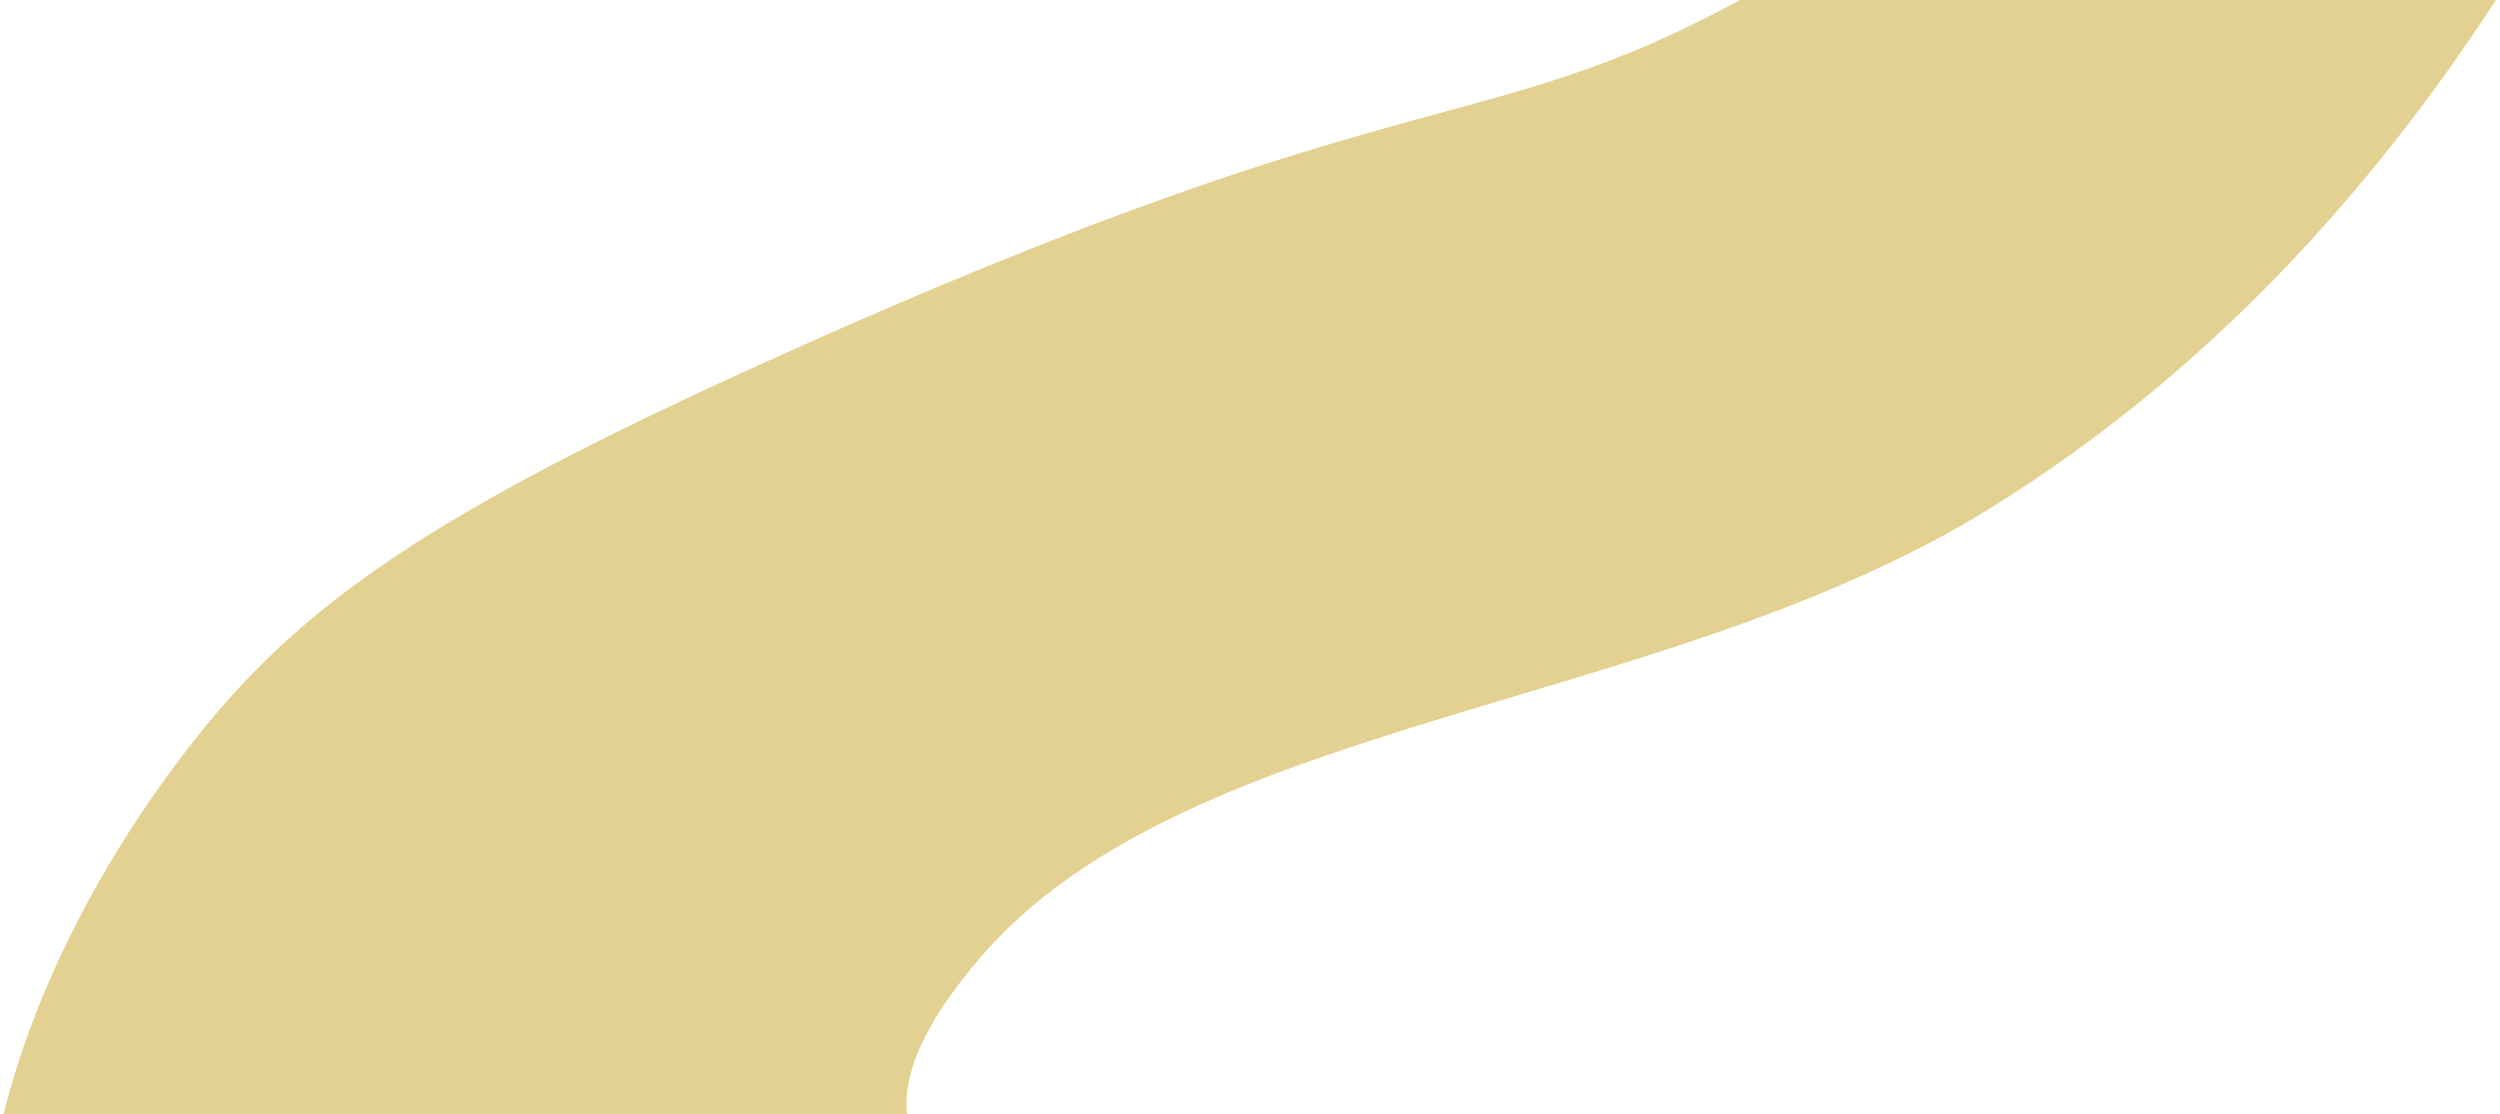 <svg width="498" height="222" viewBox="0 0 498 222" fill="none" xmlns="http://www.w3.org/2000/svg">
<path d="M497.202 0C472.633 37.693 440.099 74.223 396.398 101.281C329.868 142.486 233.758 142.694 193.418 192.969C189.542 197.796 179.333 210.527 180.692 222H0.683C9.998 184.83 31.951 156.229 37.309 149.248C59.978 119.71 87.349 101.34 156.979 70.102L156.969 70.092C281.262 14.33 294.956 28.071 346.6 0H497.202Z" fill="#E3D192"/>
</svg>
